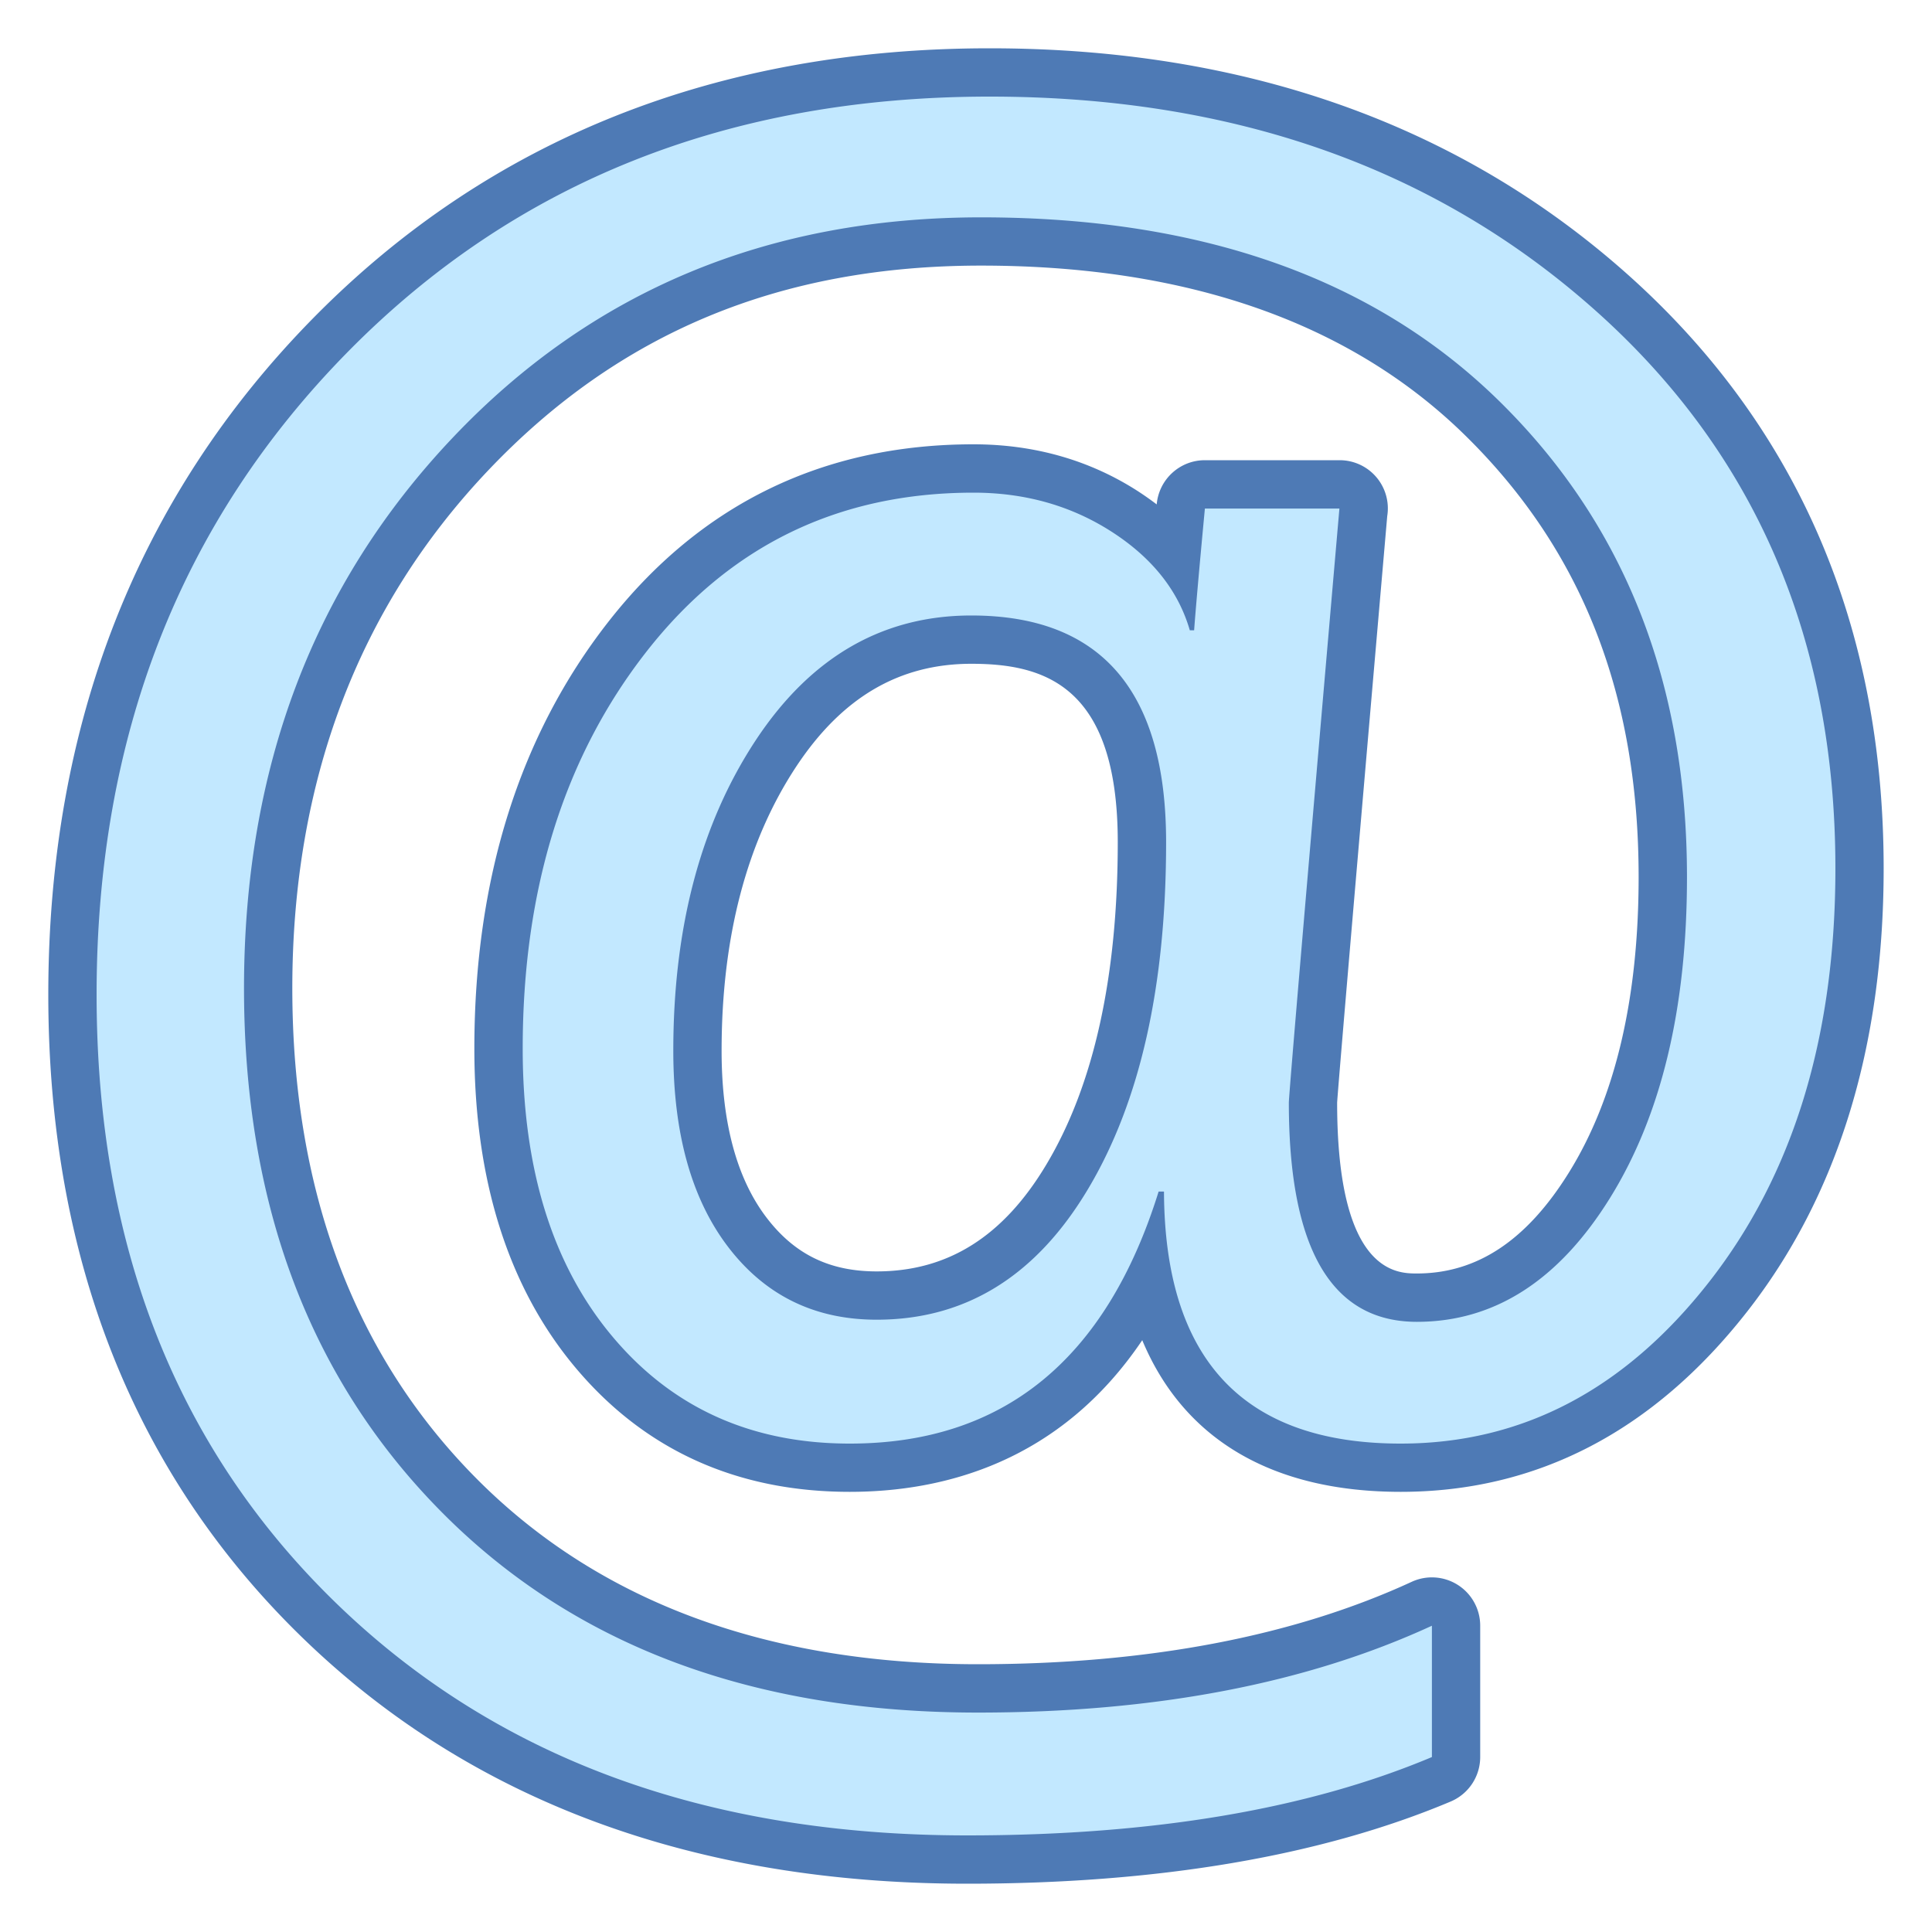 <svg xmlns="http://www.w3.org/2000/svg" viewBox="0 0 40 40"><path d="M20.022 38.5c-5.515 0-10.027-1.667-13.414-4.954C3.219 30.256 1.5 25.898 1.5 20.592c0-5.459 1.799-10.055 5.346-13.659C10.395 3.328 14.985 1.5 20.49 1.5c5.152 0 9.484 1.533 12.875 4.556 3.407 3.038 5.135 7.051 5.135 11.927 0 3.578-.916 6.562-2.724 8.87-1.837 2.346-4.117 3.536-6.776 3.536-2.882 0-4.656-1.327-5.213-3.863-1.28 2.565-3.356 3.863-6.193 3.863-2.18 0-3.962-.805-5.295-2.394-1.312-1.562-1.977-3.676-1.977-6.285 0-3.402.901-6.275 2.679-8.541C14.81 10.867 17.217 9.7 20.156 9.7c1.161 0 2.215.3 3.133.891.421.271.775.577 1.063.916l.095-1.024a.5.5 0 0 1 .498-.453h2.785a.5.5 0 0 1 .498.543c-.955 11.005-1.041 12.171-1.045 12.267 0 4.028 1.618 4.028 2.15 4.028 1.433 0 2.602-.762 3.574-2.329 1.007-1.622 1.518-3.769 1.518-6.379 0-3.862-1.254-7.054-3.727-9.487C28.225 6.235 24.729 5 20.312 5c-4.246 0-7.804 1.482-10.574 4.404-2.777 2.93-4.186 6.65-4.186 11.057 0 4.33 1.334 7.866 3.965 10.511 2.631 2.644 6.24 3.985 10.729 3.985 3.578 0 6.671-.589 9.192-1.751a.493.493 0 0 1 .479.033c.144.092.23.25.23.421v2.718a.501.501 0 0 1-.306.461c-2.621 1.102-5.924 1.661-9.819 1.661zm.089-25.257c-1.677 0-3.001.772-4.05 2.362-1.075 1.634-1.621 3.703-1.621 6.148 0 1.605.352 2.875 1.044 3.773.671.872 1.544 1.296 2.667 1.296 1.667 0 2.959-.806 3.947-2.464 1.025-1.717 1.545-4.047 1.545-6.924.001-2.859-1.122-4.191-3.532-4.191z" fill="#c2e8ff"/><path d="M20.49 2c5.049 0 9.231 1.477 12.542 4.429C36.344 9.382 38 13.233 38 17.983c0 3.479-.872 6.333-2.618 8.562-1.746 2.229-3.873 3.343-6.382 3.343-3.253 0-4.887-1.739-4.901-5.218h-.111c-1.084 3.479-3.216 5.218-6.394 5.218-2.035 0-3.673-.738-4.912-2.214-1.24-1.476-1.86-3.464-1.86-5.963 0-3.303.858-6.047 2.573-8.233 1.715-2.185 3.969-3.278 6.761-3.278 1.069 0 2.024.271 2.863.811.839.541 1.378 1.221 1.615 2.039h.089c.03-.409.103-1.25.223-2.521h2.785c-.699 8.054-1.047 12.154-1.047 12.3 0 3.026.883 4.538 2.651 4.538 1.604 0 2.937-.855 3.999-2.565 1.061-1.71 1.593-3.924 1.593-6.643 0-4.019-1.292-7.301-3.876-9.844S24.888 4.5 20.313 4.5c-4.411 0-8.056 1.521-10.938 4.56-2.883 3.04-4.323 6.84-4.323 11.4 0 4.487 1.37 8.109 4.11 10.864 2.74 2.755 6.435 4.133 11.083 4.133 3.668 0 6.802-.6 9.401-1.798v2.719C27.076 37.459 23.868 38 20.022 38c-5.405 0-9.761-1.604-13.066-4.812S2 25.781 2 20.592c0-5.35 1.734-9.785 5.202-13.308C10.669 3.762 15.099 2 20.49 2m-2.339 25.323c1.841 0 3.3-.902 4.377-2.708 1.077-1.805 1.615-4.199 1.615-7.18 0-3.127-1.345-4.692-4.032-4.692-1.841 0-3.33.863-4.467 2.587-1.136 1.725-1.704 3.867-1.704 6.424 0 1.725.382 3.084 1.147 4.078.766.994 1.786 1.491 3.064 1.491m9.579-16.794h.005M20.49 1C14.846 1 10.136 2.878 6.489 6.582 2.847 10.283 1 14.996 1 20.592c0 5.446 1.77 9.925 5.26 13.313C9.743 37.286 14.373 39 20.022 39c3.961 0 7.33-.572 10.012-1.701a1 1 0 0 0 .612-.922v-2.719a1 1 0 0 0-1.419-.908c-2.455 1.132-5.477 1.706-8.982 1.706-4.35 0-7.841-1.291-10.374-3.838-2.534-2.548-3.819-5.965-3.819-10.158 0-4.275 1.362-7.879 4.048-10.713 2.71-2.859 6.05-4.248 10.212-4.248 4.281 0 7.658 1.187 10.036 3.528 2.407 2.369 3.578 5.356 3.578 9.131 0 2.516-.485 4.574-1.442 6.116-.874 1.408-1.904 2.092-3.149 2.092-.408 0-1.651 0-1.651-3.538.008-.144.154-1.962 1.037-12.142a.998.998 0 0 0-.985-1.158h-2.791c-.516 0-.947.393-.996.907l-.001.008a6.353 6.353 0 0 0-.388-.273c-1-.644-2.146-.971-3.405-.971-3.101 0-5.641 1.231-7.548 3.66-1.849 2.356-2.786 5.333-2.786 8.85 0 2.729.705 4.952 2.094 6.607 1.432 1.706 3.342 2.571 5.678 2.571 1.938 0 4.353-.612 6.056-3.14.854 2.046 2.682 3.14 5.35 3.14 2.821 0 5.233-1.254 7.17-3.727 1.878-2.398 2.83-5.486 2.83-9.178 0-5.025-1.784-9.163-5.302-12.301C30.212 2.575 25.769 1 20.49 1zm-2.339 25.323c-.971 0-1.693-.35-2.271-1.101-.624-.81-.94-1.976-.94-3.468 0-2.347.518-4.323 1.539-5.874.948-1.438 2.135-2.137 3.631-2.137 1.499 0 3.032.439 3.032 3.692 0 2.786-.496 5.029-1.474 6.668-.89 1.494-2.041 2.22-3.517 2.22z" fill="#4e7ab5"/></svg>